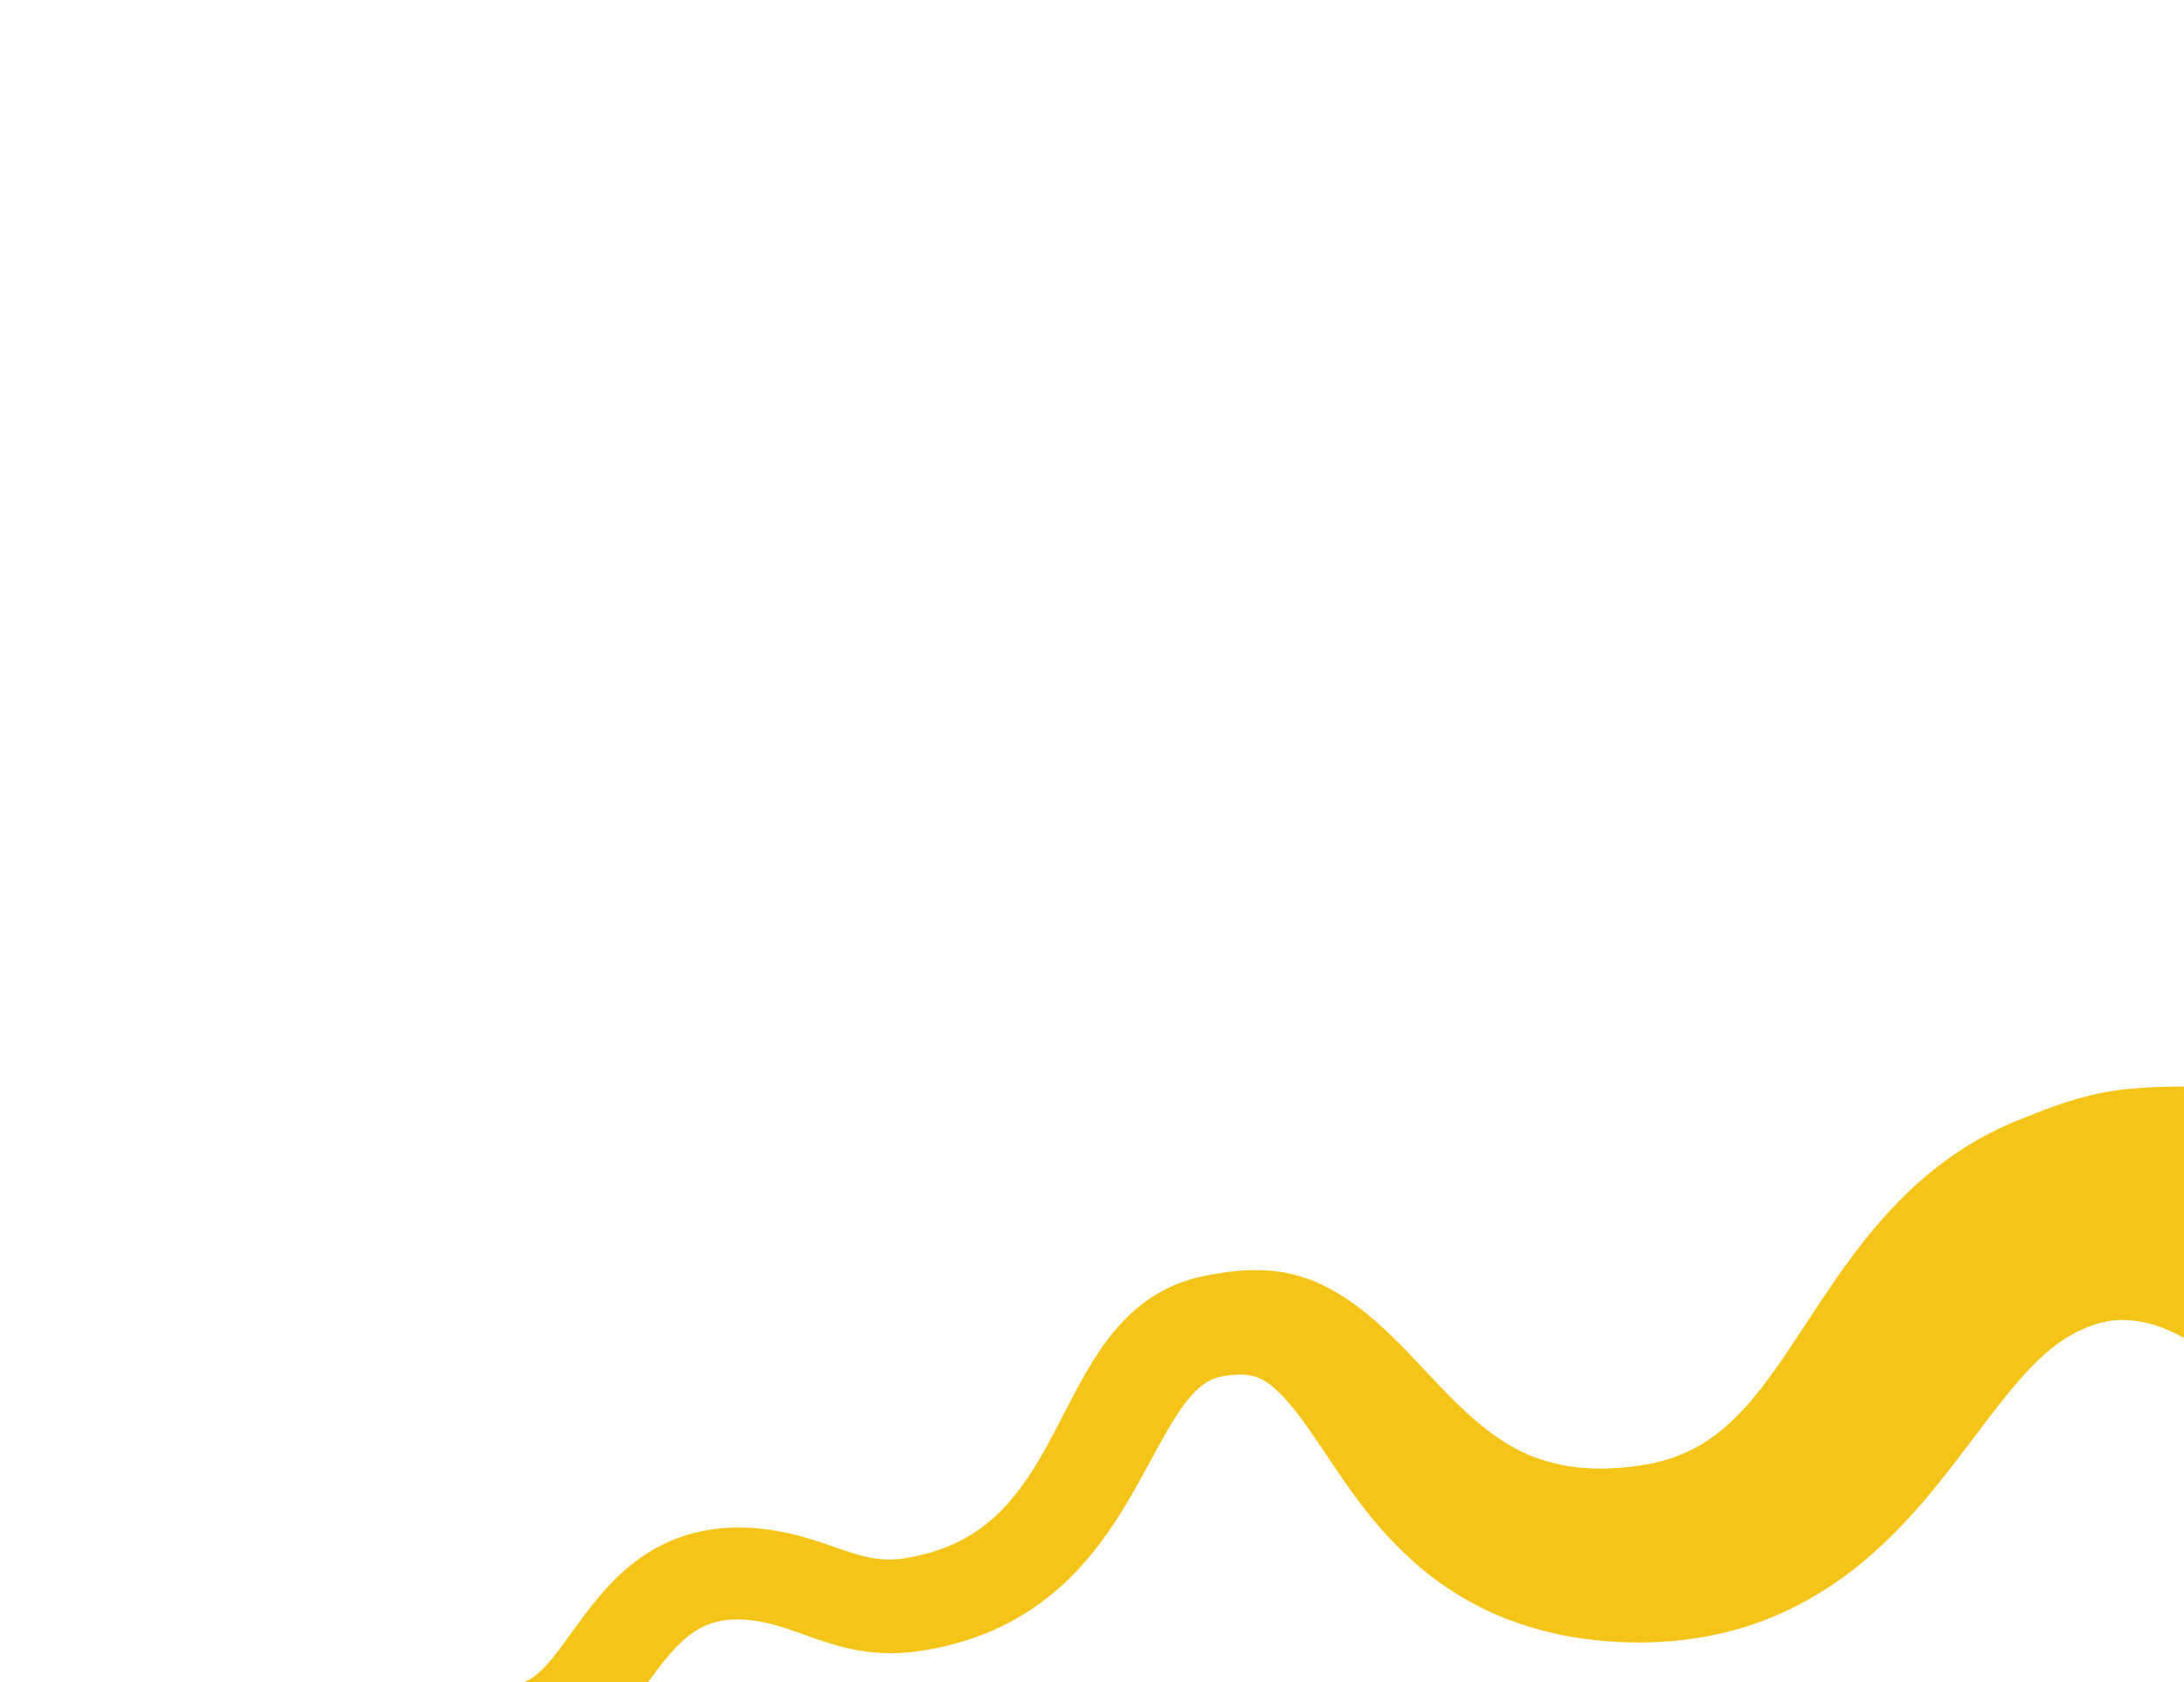 <?xml version="1.0" encoding="UTF-8"?> <svg xmlns="http://www.w3.org/2000/svg" id="Layer_1" viewBox="0 0 4025.79 3100.07"><defs><style>.cls-1{fill:#f5c418;stroke-width:0px;}</style></defs><path class="cls-1" d="M4715.76,2891.6c-42.42-3.75-85.95-11.04-128.6-22.25-42.66-11.21-84.23-26.53-122.54-44.53-38.23-18.07-73.28-38.69-104.04-59.98-7.87-5.32-15.09-10.67-22.51-16.04l-10.64-8.05-5.28-4.04-5.07-4.02-10.07-8.05-9.63-8c-3.25-2.68-6.32-5.32-9.36-7.96l-9.11-7.92c-23.65-20.97-44.42-41.22-62.75-59.96-18.5-18.87-34.57-36.16-49.4-52.08-29.35-31.64-133.46-158.84-259.47-156.01-51.15,1.15-98.99,32.76-110.16,40.61-11.76,8.3-23.87,18.17-36.27,29.78-12.35,11.63-24.99,24.89-37.89,39.56-25.83,29.31-52.52,64.27-81.29,102.44-28.78,38.21-59.95,79.6-96.2,122.05-18.1,21.23-37.69,42.56-58.99,63.6-21.29,21.03-44.34,41.77-69.4,61.39-50,39.24-108.83,73.26-171.19,96.24-31.12,11.6-63.07,20.18-94.76,26.4-31.73,6.22-63.24,9.77-94.11,11.42-15.4.81-30.8,1.12-45.68.89-14.79-.27-29.7-.93-44.73-2.06-30.04-2.24-60.53-6.09-91.11-12.36-30.53-6.46-61.1-15.15-91-26.32-29.93-11.05-59.01-25.03-86.49-41.09-27.48-16.05-53.39-34.17-76.95-53.89-23.66-19.64-45.15-40.55-64.7-61.88-39.07-42.74-70.24-86.86-97.86-127.92-13.73-20.58-26.92-40.23-39.57-58.62-12.7-18.33-24.84-35.56-37.11-50.19-12.19-14.73-24.07-27.16-35.52-36.74-11.41-9.73-22.63-16.17-34.76-19.6-12.13-3.45-25.41-3.77-40.52-2.44-3.79.4-7.64.84-11.63,1.53-1.97.29-3.99.69-6.02,1.07l-1.49.28-1.07.22c-.71.14-1.44.27-2.12.45-5.61,1.23-10.66,2.96-15.63,5.21-4.96,2.26-9.85,5.08-14.93,8.77-5.06,3.69-10.31,8.22-15.68,13.66-10.75,10.86-21.88,25.41-32.86,42.21-11.01,16.83-21.91,35.84-33.01,55.97l-34.54,63.28c-24.19,43.63-51.49,89.71-86.77,133.54-17.62,21.88-37.21,43.13-58.95,62.76-21.73,19.62-45.55,37.63-70.97,53.06-25.38,15.48-52.25,28.44-79.67,38.7-27.42,10.32-55.37,17.96-83.19,23.42-6.96,1.39-13.91,2.61-20.85,3.7l-5.28.83-5.78.78c-3.86.51-7.69,1.06-11.63,1.4-15.6,1.66-31.68,2.31-47.78,1.77-16.1-.51-32.2-2.19-47.72-4.84-15.53-2.64-30.44-6.23-44.38-10.22-27.99-8.05-51.84-17.33-72.86-24.66-21.07-7.43-39.56-13.17-57.65-16.87-9.01-1.86-18.05-3.27-26.95-4.22-8.87-1.03-17.35-1.29-25.55-1.23-16.43.16-31.11,2.56-44.62,7.04-13.52,4.49-26.14,11.15-38.95,20.7-12.77,9.55-25.61,22.09-38.57,37.1-12.99,15-26.03,32.39-39.92,51.38-13.95,19-28.71,39.67-46.51,61.26-8.91,10.78-18.67,21.83-29.8,32.83-11.15,10.97-23.51,21.97-37.97,32.13-14.4,10.12-30.59,19.5-48.38,26.62-17.73,7.15-36.72,12.09-55.49,14.48l-21.58-165.54c4.99-.64,9.38-1.76,13.93-3.5,4.53-1.72,9.29-4.39,14.56-8,10.53-7.29,22.81-19.37,35.39-34.92,12.68-15.47,25.82-33.83,40.08-53.54,14.3-19.73,29.74-40.85,47.88-62.14,18.13-21.24,39.09-42.79,64.33-62.03,25.14-19.23,54.75-35.74,86.3-46.45,31.52-10.8,64.33-16.05,95.47-16.7,15.59-.35,30.96.14,45.78,1.64,14.81,1.4,29.37,3.53,43.73,6.32,28.72,5.53,55.92,13.93,80.03,22.15,24.19,8.25,45.25,16.04,63.66,20.94,18.48,5.01,34.35,7.5,50.41,7.78,8.03.16,16.13-.28,24.5-1.31,2.07-.17,4.2-.55,6.31-.86l3.17-.46,3.62-.62c4.93-.85,9.81-1.78,14.63-2.82,38.67-8.18,74.05-21.74,105.05-41.6,31.1-19.74,58.24-45.65,82.67-77.25,24.46-31.57,46.12-68.54,67.47-109.18l32.98-63.61c11.58-22.04,23.94-44.91,38.63-68.45,14.75-23.49,31.83-47.88,54.18-71.6,11.18-11.82,23.7-23.4,37.75-34.11,14.03-10.7,29.63-20.45,46.27-28.51,16.62-8.07,34.24-14.43,51.92-18.8,2.21-.58,4.42-1.07,6.63-1.56l6.23-1.35c3.84-.81,7.7-1.61,11.63-2.29,7.79-1.56,15.82-2.81,23.93-4.08,16.3-2.35,33.24-4.26,50.85-4.73,8.79-.32,17.72-.21,26.75.22,9.02.43,18.13,1.24,27.21,2.61,18.19,2.53,36.21,7.2,53.34,13.31,17.14,6.18,33.15,14.14,48.11,22.66,29.91,17.18,55.17,36.91,77.38,56.4,22.23,19.57,41.55,39.07,59.56,57.75,17.99,18.71,34.6,36.61,50.62,53.51,31.94,33.76,61.88,63.1,91.75,86.14,29.71,23.23,58.78,40.28,88.65,51.63,29.9,11.21,60.59,18.04,94.1,20.39,16.7,1.21,34.04,1.25,51.87.33,8.9-.44,17.95-1.17,27.11-2.15,9.05-.96,17.59-1.92,26.05-3.31,16.84-2.73,32.84-6.34,47.79-11.05,14.99-4.66,28.97-10.38,42.27-16.88,26.6-13.04,50.32-30.12,74.04-52.23,23.73-22,47.11-49.55,70.9-81.9,23.85-32.3,47.83-69.38,74.26-109.45,26.46-40.11,54.98-83.53,89.57-128.58,17.31-22.5,36.16-45.38,57.17-68.12,20.95-22.75,44.16-45.37,69.89-66.88,25.71-21.5,53.97-41.89,84.43-59.9,30.43-18.03,62.96-33.64,96.38-46.17,17.4-6.54,77.15-33.19,145.57-46.09,62.96-11.87,134.91-10.3,151.42-10.7,34.44-.91,69.96.89,105.56,5.39,35.58,4.51,71.32,11.75,105.79,21.56,34.51,9.73,67.95,21.76,99.22,35.09,62.96,26.65,117.26,57.71,163.86,84.38,46.39,26.75,85.53,49.08,116.63,61.95,15.42,6.35,28.92,10.71,39.83,12.57,11.05,2.1,19.53,1.81,26.17.53,6.64-1.45,11.4-3.89,15.92-6.72,4.53-2.92,8.9-6.06,14.39-9.56l-2.05,683.94Z"></path></svg> 